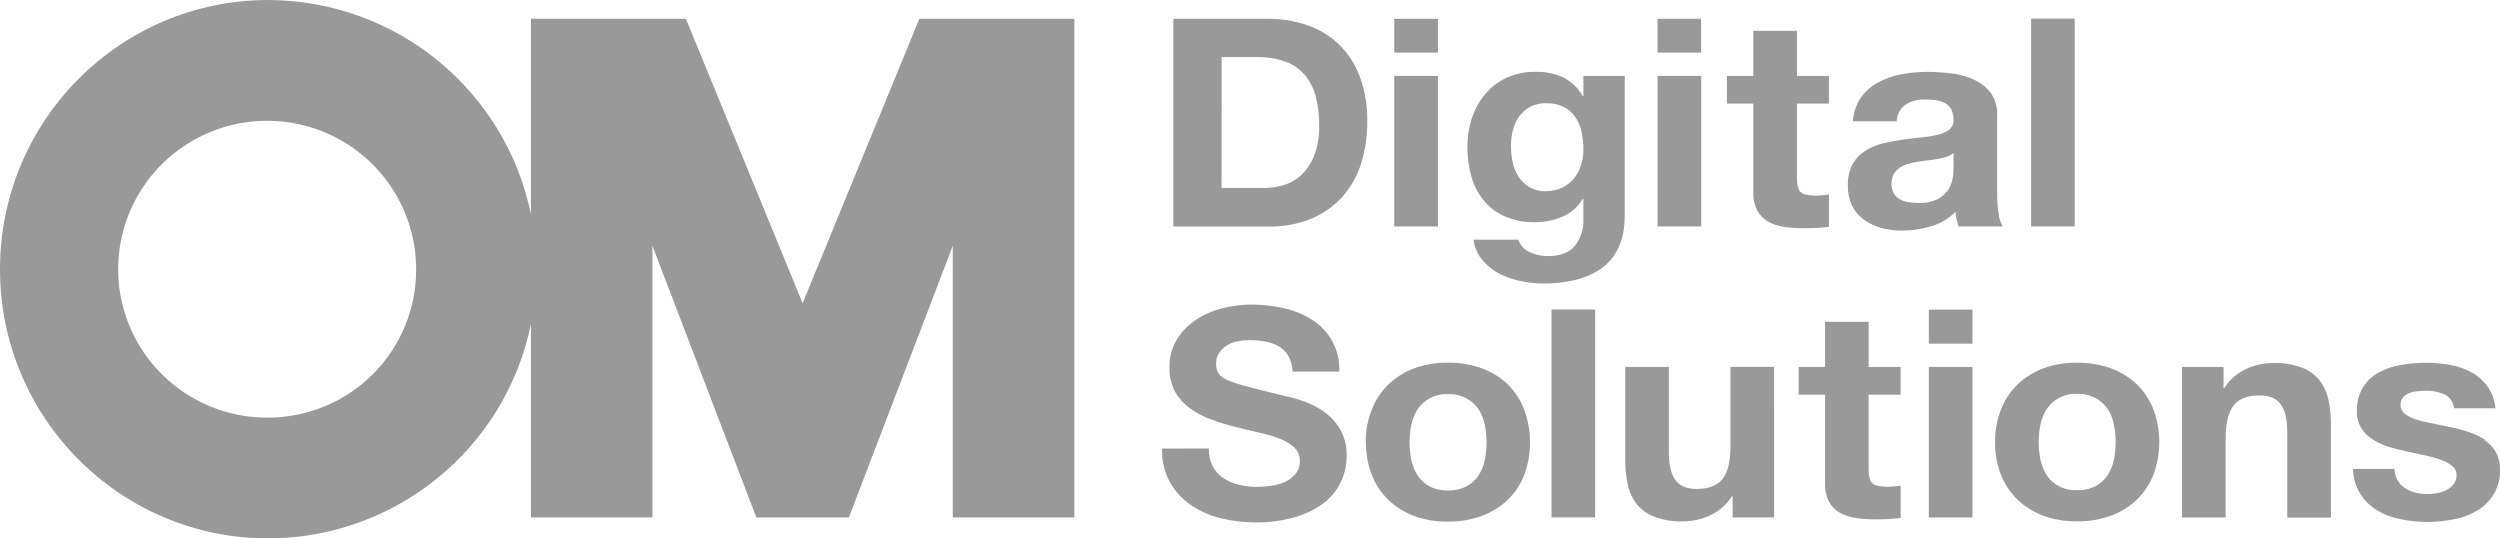 <?xml version="1.0" encoding="UTF-8"?>
<svg width="664px" height="143px" viewBox="0 0 664 143" version="1.1" xmlns="http://www.w3.org/2000/svg" xmlns:xlink="http://www.w3.org/1999/xlink">
    <title>資產 1OMDS</title>
    <g id="Symbols" stroke="none" stroke-width="1" fill="none" fill-rule="evenodd">
        <g id="資產-1OMDS" fill="#999999" fill-rule="nonzero">
            <path d="M213.176,80.539 L182.173,4.991 L141.009,4.991 L141.009,56.901 C134.239,23.859 105.107,0.095 71.256,0 C31.905,0 0,32.014 0,71.505 C0,110.996 31.905,143 71.256,143 C105.11,142.913 134.246,119.146 141.009,86.099 L141.009,137.42 L173.285,137.42 L173.285,65.296 L200.891,137.44 L225.462,137.44 L253.058,65.296 L253.058,137.44 L285.354,137.44 L285.354,4.991 L244.18,4.991 L213.176,80.539 Z M71.256,110.926 C55.224,111.047 40.703,101.52 34.483,86.799 C28.264,72.079 31.575,55.074 42.868,43.738 C54.161,32.401 71.205,28.973 86.028,35.057 C100.852,41.141 110.526,55.533 110.527,71.505 C110.572,81.922 106.458,91.93 99.092,99.324 C91.727,106.718 81.713,110.892 71.256,110.926" id="Shape"></path>
            <path d="M311.638,4.991 L336.739,4.991 C340.302,4.956 343.845,5.534 347.211,6.698 C350.357,7.755 353.228,9.494 355.618,11.789 C358.064,14.185 359.95,17.089 361.139,20.295 C362.554,24.127 363.234,28.191 363.144,32.274 C363.176,36.045 362.628,39.798 361.52,43.404 C360.512,46.65 358.833,49.649 356.59,52.209 C354.291,54.733 351.471,56.732 348.323,58.068 C344.639,59.55 340.691,60.267 336.719,60.175 L311.638,60.175 L311.638,4.991 Z M324.444,49.913 L335.868,49.913 C337.684,49.913 339.49,49.63 341.219,49.074 C342.972,48.503 344.567,47.532 345.878,46.239 C347.317,44.779 348.427,43.03 349.135,41.108 C350.018,38.623 350.439,35.998 350.377,33.362 C350.405,30.823 350.112,28.291 349.506,25.825 C349.012,23.735 348.057,21.781 346.71,20.105 C345.344,18.44 343.56,17.166 341.539,16.411 C338.988,15.506 336.29,15.083 333.583,15.163 L324.474,15.163 L324.444,49.913 Z" id="Shape"></path>
            <path d="M381.912,13.976 L370.318,13.976 L370.318,4.991 L381.912,4.991 L381.912,13.976 Z M370.318,20.165 L381.912,20.165 L381.912,60.145 L370.318,60.145 L370.318,20.165 Z" id="Shape"></path>
            <path d="M451.825,13.976 L440.241,13.976 L440.241,4.991 L451.825,4.991 L451.825,13.976 Z M440.261,20.165 L451.845,20.165 L451.845,60.145 L440.261,60.145 L440.261,20.165 Z" id="Shape"></path>
            <path d="M477.267,20.165 L485.755,20.165 L485.755,27.512 L477.267,27.512 L477.267,47.307 C477.267,49.184 477.618,50.412 478.269,51.031 C478.921,51.65 480.273,51.949 482.157,51.949 C483.367,51.959 484.575,51.856 485.765,51.64 L485.765,60.225 C484.687,60.4 483.599,60.51 482.508,60.554 C481.295,60.554 480.143,60.614 478.991,60.614 C477.287,60.628 475.586,60.512 473.9,60.265 C472.416,60.067 470.98,59.604 469.662,58.897 C468.435,58.215 467.428,57.201 466.756,55.972 C465.986,54.47 465.617,52.796 465.683,51.111 L465.683,27.512 L458.669,27.512 L458.669,20.165 L465.683,20.165 L465.683,8.186 L477.267,8.186 L477.267,20.165 Z" id="Path"></path>
            <rect id="Rectangle" x="539.464" y="4.951" width="11.584" height="55.194"></rect>
            <path d="M321.067,119.112 C321.006,120.737 321.35,122.353 322.069,123.814 C322.743,125.065 323.704,126.139 324.875,126.948 C326.126,127.785 327.517,128.39 328.984,128.735 C330.595,129.123 332.246,129.317 333.904,129.314 C335.132,129.305 336.357,129.208 337.571,129.024 C338.834,128.881 340.068,128.544 341.229,128.026 C342.334,127.545 343.312,126.814 344.084,125.89 C344.869,124.924 345.275,123.707 345.227,122.466 C345.266,121.093 344.724,119.767 343.734,118.812 C342.556,117.788 341.197,116.992 339.726,116.466 C337.931,115.784 336.084,115.243 334.204,114.849 C332.12,114.41 330.026,113.851 327.921,113.342 C325.802,112.803 323.712,112.157 321.659,111.405 C319.683,110.713 317.822,109.73 316.137,108.49 C314.505,107.333 313.139,105.842 312.129,104.118 C311.076,102.113 310.558,99.871 310.626,97.609 C310.557,95.014 311.22,92.451 312.54,90.212 C313.807,88.131 315.517,86.352 317.55,85.001 C319.691,83.571 322.064,82.521 324.565,81.897 C327.123,81.23 329.756,80.894 332.401,80.898 C335.349,80.892 338.288,81.227 341.158,81.897 C343.814,82.487 346.342,83.545 348.624,85.021 C353.264,87.998 355.969,93.205 355.728,98.697 L343.303,98.697 C343.275,97.259 342.9,95.849 342.211,94.585 C341.61,93.531 340.743,92.654 339.695,92.039 C338.593,91.382 337.376,90.938 336.108,90.731 C334.682,90.459 333.232,90.329 331.779,90.342 C330.743,90.344 329.709,90.447 328.693,90.652 C327.698,90.837 326.746,91.206 325.887,91.74 C325.049,92.239 324.337,92.922 323.803,93.736 C323.244,94.596 322.964,95.607 323.001,96.631 C322.97,97.541 323.2,98.441 323.663,99.227 C324.323,100.069 325.219,100.698 326.238,101.033 C327.957,101.739 329.73,102.31 331.539,102.74 C333.783,103.339 336.749,104.078 340.377,104.957 C341.098,105.106 342.01,105.326 343.143,105.615 C344.377,105.914 345.589,106.297 346.77,106.763 C348.104,107.286 349.391,107.921 350.618,108.66 C351.913,109.454 353.093,110.422 354.125,111.535 C355.205,112.707 356.07,114.058 356.68,115.528 C357.376,117.264 357.717,119.12 357.682,120.988 C357.7,123.421 357.169,125.826 356.129,128.026 C355.071,130.234 353.497,132.158 351.54,133.636 C349.257,135.32 346.687,136.578 343.954,137.35 C340.542,138.328 337.003,138.802 333.453,138.757 C330.297,138.761 327.154,138.376 324.094,137.609 C321.261,136.91 318.58,135.706 316.177,134.056 C313.895,132.46 312.007,130.367 310.656,127.936 C309.22,125.229 308.528,122.191 308.652,119.132 L321.067,119.112 Z" id="Path"></path>
            <path d="M362.743,117.485 C362.713,114.517 363.257,111.572 364.346,108.81 C365.308,106.287 366.813,104.004 368.755,102.121 C370.712,100.242 373.034,98.781 375.579,97.829 C378.453,96.795 381.492,96.288 384.547,96.332 C387.619,96.288 390.674,96.795 393.566,97.829 C396.134,98.762 398.484,100.21 400.47,102.082 C402.385,103.991 403.871,106.285 404.829,108.81 C406.887,114.418 406.887,120.571 404.829,126.179 C403.845,128.658 402.35,130.902 400.44,132.768 C398.456,134.647 396.106,136.101 393.536,137.04 C390.645,138.079 387.59,138.586 384.517,138.538 C381.461,138.588 378.422,138.08 375.549,137.04 C373.017,136.09 370.705,134.636 368.755,132.768 C366.832,130.913 365.335,128.665 364.366,126.179 C363.287,123.419 362.756,120.476 362.803,117.515 M374.387,117.515 C374.387,119.087 374.544,120.655 374.857,122.196 C375.167,123.652 375.733,125.041 376.531,126.299 C377.327,127.5 378.408,128.487 379.677,129.174 C381.185,129.954 382.87,130.329 384.567,130.262 C386.277,130.325 387.974,129.95 389.497,129.174 C390.786,128.499 391.883,127.51 392.684,126.299 C393.486,125.043 394.053,123.653 394.357,122.196 C394.985,119.1 394.985,115.909 394.357,112.813 C394.071,111.341 393.503,109.938 392.684,108.68 C391.87,107.48 390.777,106.493 389.497,105.805 C387.982,105.005 386.282,104.616 384.567,104.677 C382.866,104.613 381.178,105.002 379.677,105.805 C378.419,106.507 377.341,107.491 376.531,108.68 C375.716,109.94 375.148,111.342 374.857,112.813 C374.544,114.36 374.386,115.936 374.387,117.515" id="Shape"></path>
            <rect id="Rectangle" x="412.084" y="82.196" width="11.584" height="55.213"></rect>
            <path d="M471.205,137.44 L460.182,137.44 L460.182,131.869 L459.942,131.869 C458.561,134.04 456.586,135.772 454.25,136.861 C452.001,137.913 449.55,138.468 447.065,138.488 C444.472,138.571 441.887,138.157 439.45,137.27 C437.621,136.59 436.004,135.444 434.76,133.946 C433.569,132.429 432.742,130.66 432.345,128.775 C431.874,126.547 431.645,124.274 431.664,121.997 L431.664,97.46 L443.248,97.46 L443.248,120.02 C443.248,123.324 443.789,125.79 444.921,127.417 C446.053,129.044 447.927,129.863 450.653,129.863 C453.799,129.863 456.094,128.975 457.517,127.188 C458.94,125.401 459.611,122.466 459.611,118.403 L459.611,97.44 L471.195,97.44 L471.205,137.44 Z" id="Path"></path>
            <path d="M496.306,97.45 L504.804,97.45 L504.804,104.817 L496.306,104.817 L496.306,124.632 C496.306,126.489 496.657,127.737 497.308,128.356 C497.96,128.975 499.312,129.274 501.206,129.274 C502.416,129.284 503.623,129.18 504.814,128.965 L504.814,137.55 C503.812,137.699 502.749,137.799 501.557,137.859 C500.364,137.919 499.182,137.939 498.03,137.939 C496.327,137.943 494.626,137.827 492.939,137.589 C491.455,137.393 490.021,136.923 488.711,136.202 C487.492,135.519 486.486,134.513 485.805,133.297 C485.035,131.795 484.666,130.121 484.732,128.435 L484.732,104.817 L477.718,104.817 L477.718,97.45 L484.732,97.45 L484.732,85.471 L496.316,85.471 L496.306,97.45 Z" id="Path"></path>
            <path d="M523.883,91.28 L512.299,91.28 L512.299,82.226 L523.883,82.226 L523.883,91.28 Z M512.299,97.46 L523.883,97.46 L523.883,137.44 L512.299,137.44 L512.299,97.46 Z" id="Shape"></path>
            <path d="M529.895,117.485 C529.849,114.51 530.379,111.554 531.458,108.78 C532.419,106.269 533.916,103.997 535.847,102.121 C537.815,100.237 540.152,98.776 542.711,97.829 C545.578,96.793 548.61,96.286 551.659,96.332 C554.731,96.292 557.785,96.799 560.678,97.829 C563.239,98.765 565.582,100.212 567.562,102.082 C569.48,103.968 570.976,106.237 571.951,108.74 C574.022,114.346 574.022,120.503 571.951,126.11 C570.967,128.588 569.472,130.832 567.562,132.698 C565.582,134.573 563.24,136.026 560.678,136.971 C557.787,138.006 554.732,138.513 551.659,138.468 C548.61,138.519 545.577,138.011 542.711,136.971 C540.154,136.029 537.818,134.574 535.847,132.698 C533.924,130.843 532.427,128.595 531.458,126.11 C530.379,123.349 529.849,120.406 529.895,117.445 M541.479,117.445 C541.479,119.017 541.636,120.585 541.95,122.126 C542.259,123.582 542.825,124.971 543.623,126.229 C544.421,127.433 545.505,128.421 546.779,129.104 C548.283,129.885 549.965,130.26 551.659,130.192 C553.369,130.255 555.066,129.88 556.59,129.104 C557.879,128.427 558.978,127.439 559.786,126.229 C560.581,124.971 561.144,123.582 561.45,122.126 C562.078,119.03 562.078,115.839 561.45,112.743 C561.162,111.273 560.598,109.871 559.786,108.61 C558.965,107.413 557.869,106.427 556.59,105.735 C555.074,104.934 553.374,104.544 551.659,104.607 C549.961,104.542 548.276,104.931 546.779,105.735 C545.516,106.434 544.435,107.419 543.623,108.61 C542.808,109.87 542.24,111.272 541.95,112.743 C541.636,114.291 541.478,115.866 541.479,117.445" id="Shape"></path>
            <path d="M579.547,97.45 L590.569,97.45 L590.569,103.01 L590.82,103.01 C592.206,100.837 594.188,99.105 596.531,98.019 C598.775,96.972 601.219,96.42 603.696,96.401 C606.292,96.322 608.879,96.732 611.322,97.609 C613.149,98.307 614.769,99.454 616.031,100.944 C617.205,102.467 618.02,104.235 618.416,106.114 C618.887,108.336 619.115,110.602 619.098,112.873 L619.098,137.47 L607.494,137.47 L607.494,114.859 C607.494,111.555 606.953,109.069 605.82,107.452 C604.688,105.835 602.814,105.026 600.089,105.026 C596.942,105.026 594.647,105.915 593.255,107.692 C591.862,109.469 591.13,112.423 591.13,116.486 L591.13,137.45 L579.547,137.45 L579.547,97.45 Z" id="Path"></path>
            <path d="M420.551,20.175 L420.551,25.515 L420.371,25.515 C419.167,23.365 417.341,21.625 415.13,20.524 C412.836,19.511 410.344,19.019 407.835,19.087 C405.15,19.031 402.488,19.584 400.049,20.704 C397.864,21.737 395.929,23.228 394.377,25.076 C392.849,26.968 391.674,29.119 390.91,31.425 C390.124,33.85 389.728,36.384 389.738,38.932 C389.727,41.55 390.064,44.158 390.74,46.688 C391.364,49.02 392.458,51.201 393.957,53.097 C395.463,54.969 397.398,56.455 399.598,57.43 C402.163,58.551 404.945,59.093 407.745,59.017 C410.255,59.026 412.74,58.512 415.04,57.509 C417.279,56.57 419.148,54.925 420.361,52.828 L420.541,52.828 L420.541,58.088 C420.688,60.648 419.914,63.175 418.357,65.216 C416.833,67.063 414.489,68.011 411.292,68.011 C409.398,68.037 407.525,67.609 405.831,66.763 C404.629,66.057 403.712,64.955 403.236,63.649 L391.371,63.649 C391.562,65.318 392.161,66.915 393.115,68.301 C394.293,69.916 395.79,71.275 397.514,72.294 C399.347,73.334 401.326,74.094 403.386,74.55 C405.459,75.031 407.58,75.279 409.709,75.288 C412.501,75.337 415.29,75.055 418.016,74.45 C420.102,73.974 422.11,73.204 423.978,72.164 C425.454,71.321 426.773,70.23 427.876,68.939 C428.812,67.791 429.575,66.513 430.141,65.146 C430.671,63.864 431.044,62.524 431.253,61.153 C431.424,59.963 431.515,58.762 431.524,57.559 L431.524,20.175 L420.551,20.175 Z M419.94,43.803 C419.551,45.077 418.929,46.268 418.106,47.317 C417.274,48.362 416.216,49.205 415.01,49.783 C413.67,50.443 412.195,50.785 410.701,50.781 C409.132,50.838 407.579,50.461 406.212,49.693 C405.038,49 404.043,48.043 403.306,46.898 C402.565,45.725 402.039,44.431 401.753,43.075 C401.464,41.662 401.32,40.224 401.322,38.782 C401.298,37.334 401.474,35.89 401.843,34.49 C402.179,33.184 402.757,31.951 403.546,30.856 C404.321,29.8 405.329,28.936 406.492,28.33 C407.799,27.687 409.244,27.372 410.701,27.412 C412.312,27.364 413.911,27.706 415.36,28.41 C416.599,29.035 417.655,29.966 418.427,31.116 C419.217,32.315 419.771,33.653 420.06,35.059 C420.381,36.585 420.546,38.141 420.551,39.701 C420.559,41.104 420.353,42.501 419.94,43.843" id="Shape"></path>
            <path d="M530.767,56.441 C530.537,54.724 530.426,52.993 530.436,51.26 L530.436,30.457 C530.525,28.385 529.922,26.342 528.723,24.647 C527.565,23.153 526.058,21.964 524.334,21.183 C522.448,20.324 520.44,19.761 518.381,19.516 C516.241,19.24 514.086,19.097 511.928,19.087 C509.574,19.082 507.225,19.303 504.914,19.745 C502.74,20.158 500.644,20.906 498.701,21.962 C496.89,22.966 495.334,24.369 494.152,26.064 C492.944,27.903 492.252,30.029 492.148,32.224 L503.751,32.224 C503.825,30.498 504.657,28.891 506.026,27.831 C507.616,26.829 509.478,26.341 511.357,26.434 C512.322,26.428 513.287,26.491 514.243,26.623 C515.073,26.749 515.875,27.012 516.618,27.402 C517.294,27.787 517.855,28.345 518.241,29.019 C518.682,29.897 518.889,30.874 518.842,31.854 C518.907,32.848 518.485,33.811 517.71,34.44 C516.816,35.096 515.791,35.553 514.704,35.777 C513.264,36.126 511.801,36.366 510.325,36.496 C508.702,36.646 506.988,36.846 505.194,37.115 C503.427,37.353 501.674,37.686 499.944,38.113 C498.307,38.529 496.747,39.203 495.324,40.11 C493.949,41.004 492.811,42.216 492.007,43.644 C491.14,45.384 490.723,47.312 490.795,49.254 C490.753,51.09 491.126,52.912 491.887,54.585 C492.61,56.06 493.683,57.338 495.013,58.308 C496.389,59.311 497.933,60.062 499.573,60.524 C501.406,61.011 503.297,61.253 505.194,61.243 C507.792,61.25 510.376,60.869 512.86,60.115 C515.321,59.394 517.563,58.073 519.383,56.272 C519.423,56.943 519.517,57.611 519.664,58.268 C519.814,58.897 519.995,59.536 520.185,60.155 L531.929,60.155 C531.281,59.015 530.895,57.747 530.797,56.441 M518.852,44.692 C518.84,45.517 518.773,46.341 518.652,47.158 C518.503,48.243 518.138,49.288 517.58,50.232 C516.869,51.301 515.915,52.187 514.794,52.818 C513.149,53.624 511.324,53.999 509.493,53.906 C508.59,53.905 507.689,53.831 506.798,53.686 C505.997,53.56 505.228,53.282 504.533,52.868 C503.873,52.509 503.328,51.973 502.96,51.32 C502.553,50.542 502.356,49.672 502.389,48.795 C502.371,47.926 502.567,47.065 502.96,46.289 C503.332,45.616 503.853,45.035 504.483,44.592 C505.141,44.15 505.865,43.813 506.627,43.594 C507.489,43.334 508.366,43.127 509.253,42.975 C510.114,42.835 511.026,42.685 511.968,42.606 C512.91,42.526 513.822,42.356 514.674,42.216 C515.525,42.076 516.297,41.847 517.019,41.637 C517.688,41.423 518.31,41.084 518.852,40.639 L518.852,44.692 Z" id="Shape"></path>
            <path d="M659.961,116.796 C658.634,115.916 657.191,115.223 655.672,114.739 C654.069,114.22 652.436,113.741 650.742,113.422 C649.049,113.102 647.516,112.743 645.922,112.423 C644.509,112.184 643.113,111.85 641.744,111.425 C640.654,111.12 639.633,110.608 638.738,109.918 C637.998,109.352 637.57,108.471 637.585,107.542 C637.557,106.822 637.784,106.115 638.227,105.545 C638.67,105.069 639.21,104.692 639.81,104.437 C640.482,104.165 641.191,103.994 641.914,103.928 C642.619,103.843 643.329,103.8 644.039,103.799 C645.891,103.714 647.737,104.063 649.43,104.817 C650.763,105.561 651.641,106.914 651.774,108.43 L662.797,108.43 C662.616,106.485 661.974,104.61 660.923,102.96 C659.834,101.369 658.403,100.039 656.735,99.067 C654.947,98.04 652.994,97.331 650.963,96.97 C648.776,96.554 646.555,96.347 644.329,96.351 C642.089,96.357 639.853,96.55 637.646,96.931 C635.599,97.277 633.623,97.951 631.794,98.927 C630.064,99.868 628.612,101.245 627.585,102.92 C626.457,104.828 625.901,107.017 625.982,109.229 C625.931,110.792 626.331,112.337 627.134,113.681 C627.887,114.9 628.916,115.926 630.14,116.676 C631.463,117.529 632.896,118.201 634.399,118.673 C636.012,119.142 637.635,119.571 639.329,119.92 C641.413,120.35 643.247,120.749 644.87,121.138 C646.279,121.447 647.66,121.871 648.999,122.406 C649.95,122.777 650.824,123.322 651.574,124.013 C652.147,124.564 652.466,125.326 652.456,126.12 C652.495,126.989 652.233,127.845 651.714,128.545 C651.238,129.191 650.617,129.718 649.901,130.083 C649.132,130.503 648.299,130.796 647.436,130.951 C646.592,131.128 645.732,131.218 644.87,131.221 C643.761,131.221 642.655,131.097 641.574,130.851 C640.579,130.606 639.634,130.195 638.778,129.633 C637.946,129.111 637.257,128.391 636.774,127.537 C636.243,126.629 635.973,125.593 635.992,124.542 L624.97,124.542 C625.003,126.89 625.667,129.186 626.894,131.191 C628.035,132.961 629.562,134.453 631.363,135.553 C633.283,136.71 635.398,137.508 637.605,137.909 C639.974,138.387 642.384,138.628 644.8,138.628 C647.157,138.623 649.506,138.382 651.815,137.909 C653.991,137.51 656.079,136.726 657.977,135.593 C659.75,134.529 661.241,133.057 662.326,131.3 C663.509,129.307 664.087,127.015 663.989,124.702 C664.048,123.061 663.656,121.436 662.857,120 C662.093,118.746 661.068,117.671 659.851,116.846" id="Path"></path>
        </g>
    </g>
</svg>